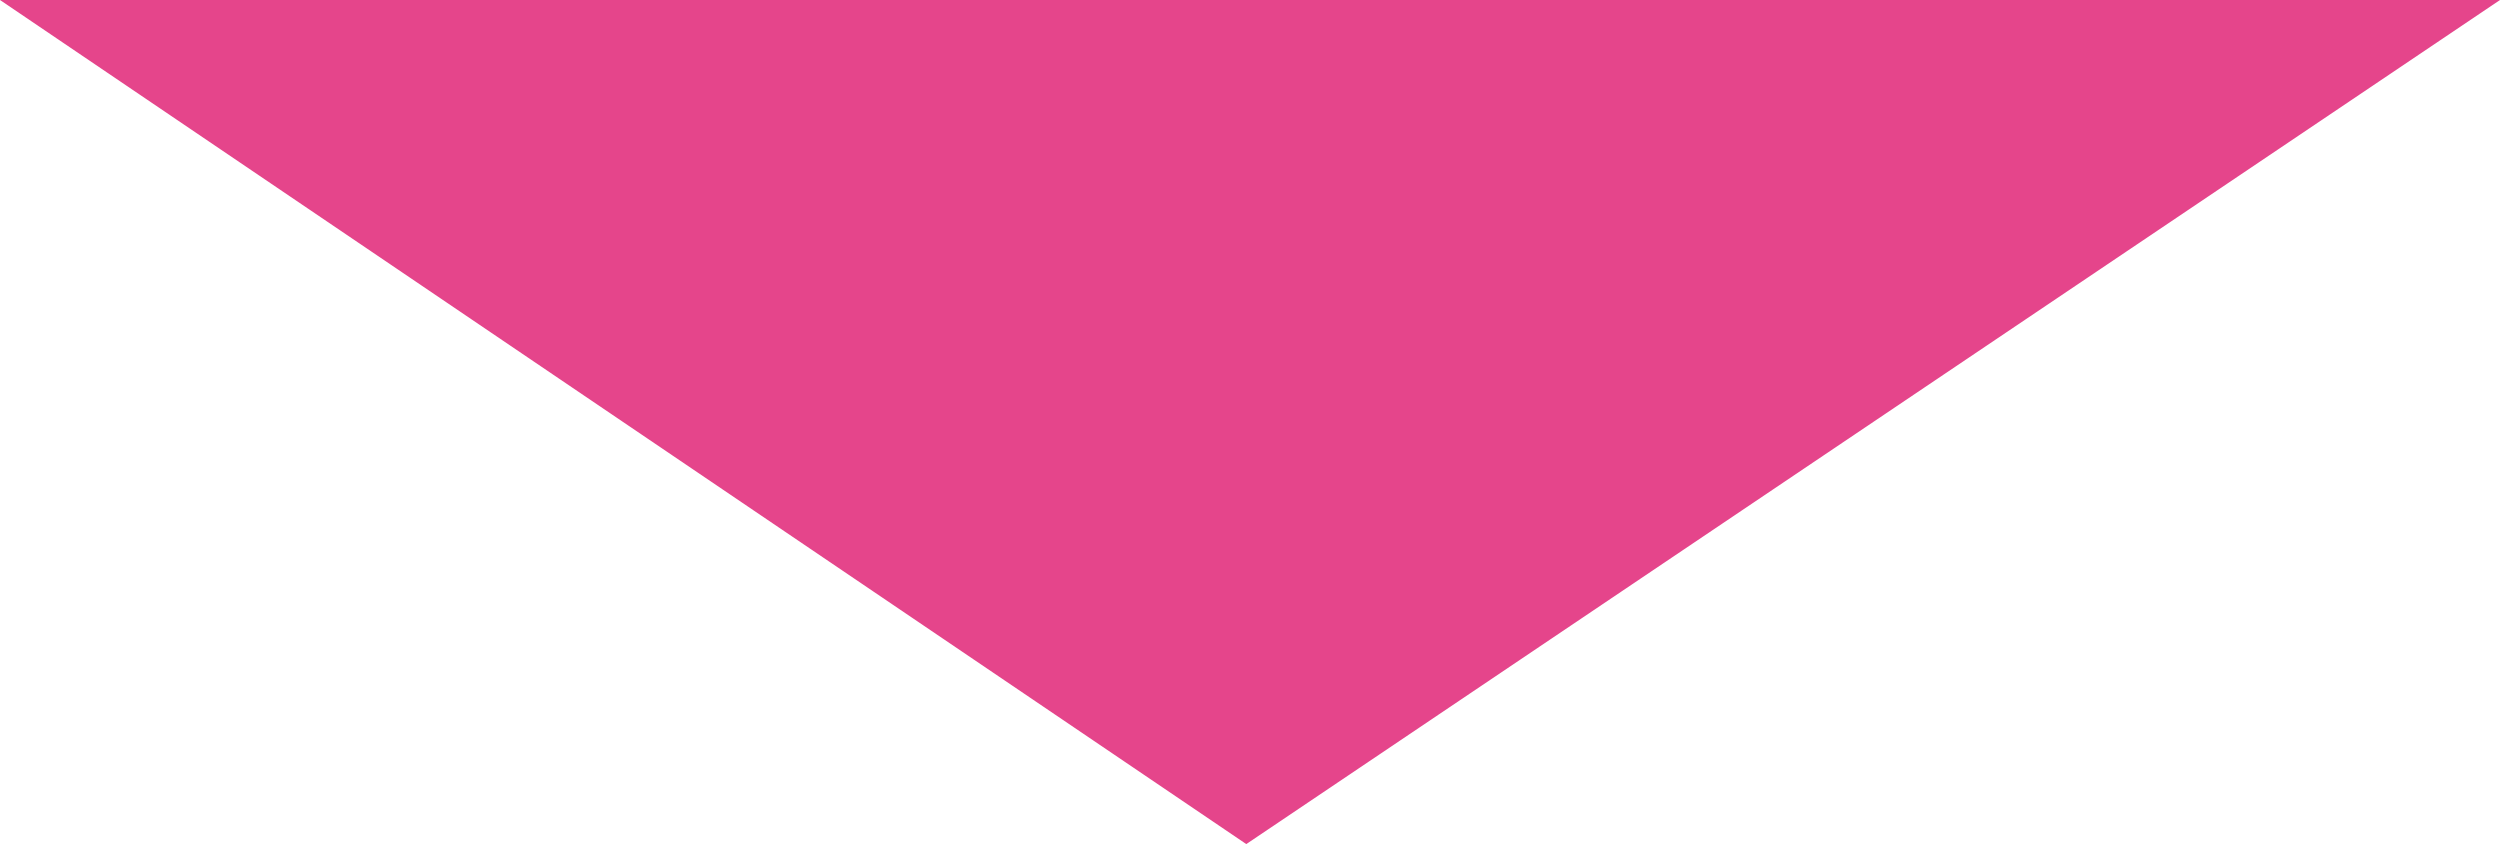 <svg xmlns="http://www.w3.org/2000/svg" width="124.872" height="42.161" viewBox="0 0 124.872 42.161">
  <path id="Tracé_4593" data-name="Tracé 4593" d="M2792.042,935l62.25,42.161L2916.914,935Z" transform="translate(-2792.042 -935)" fill="#e5458b"/>
</svg>
